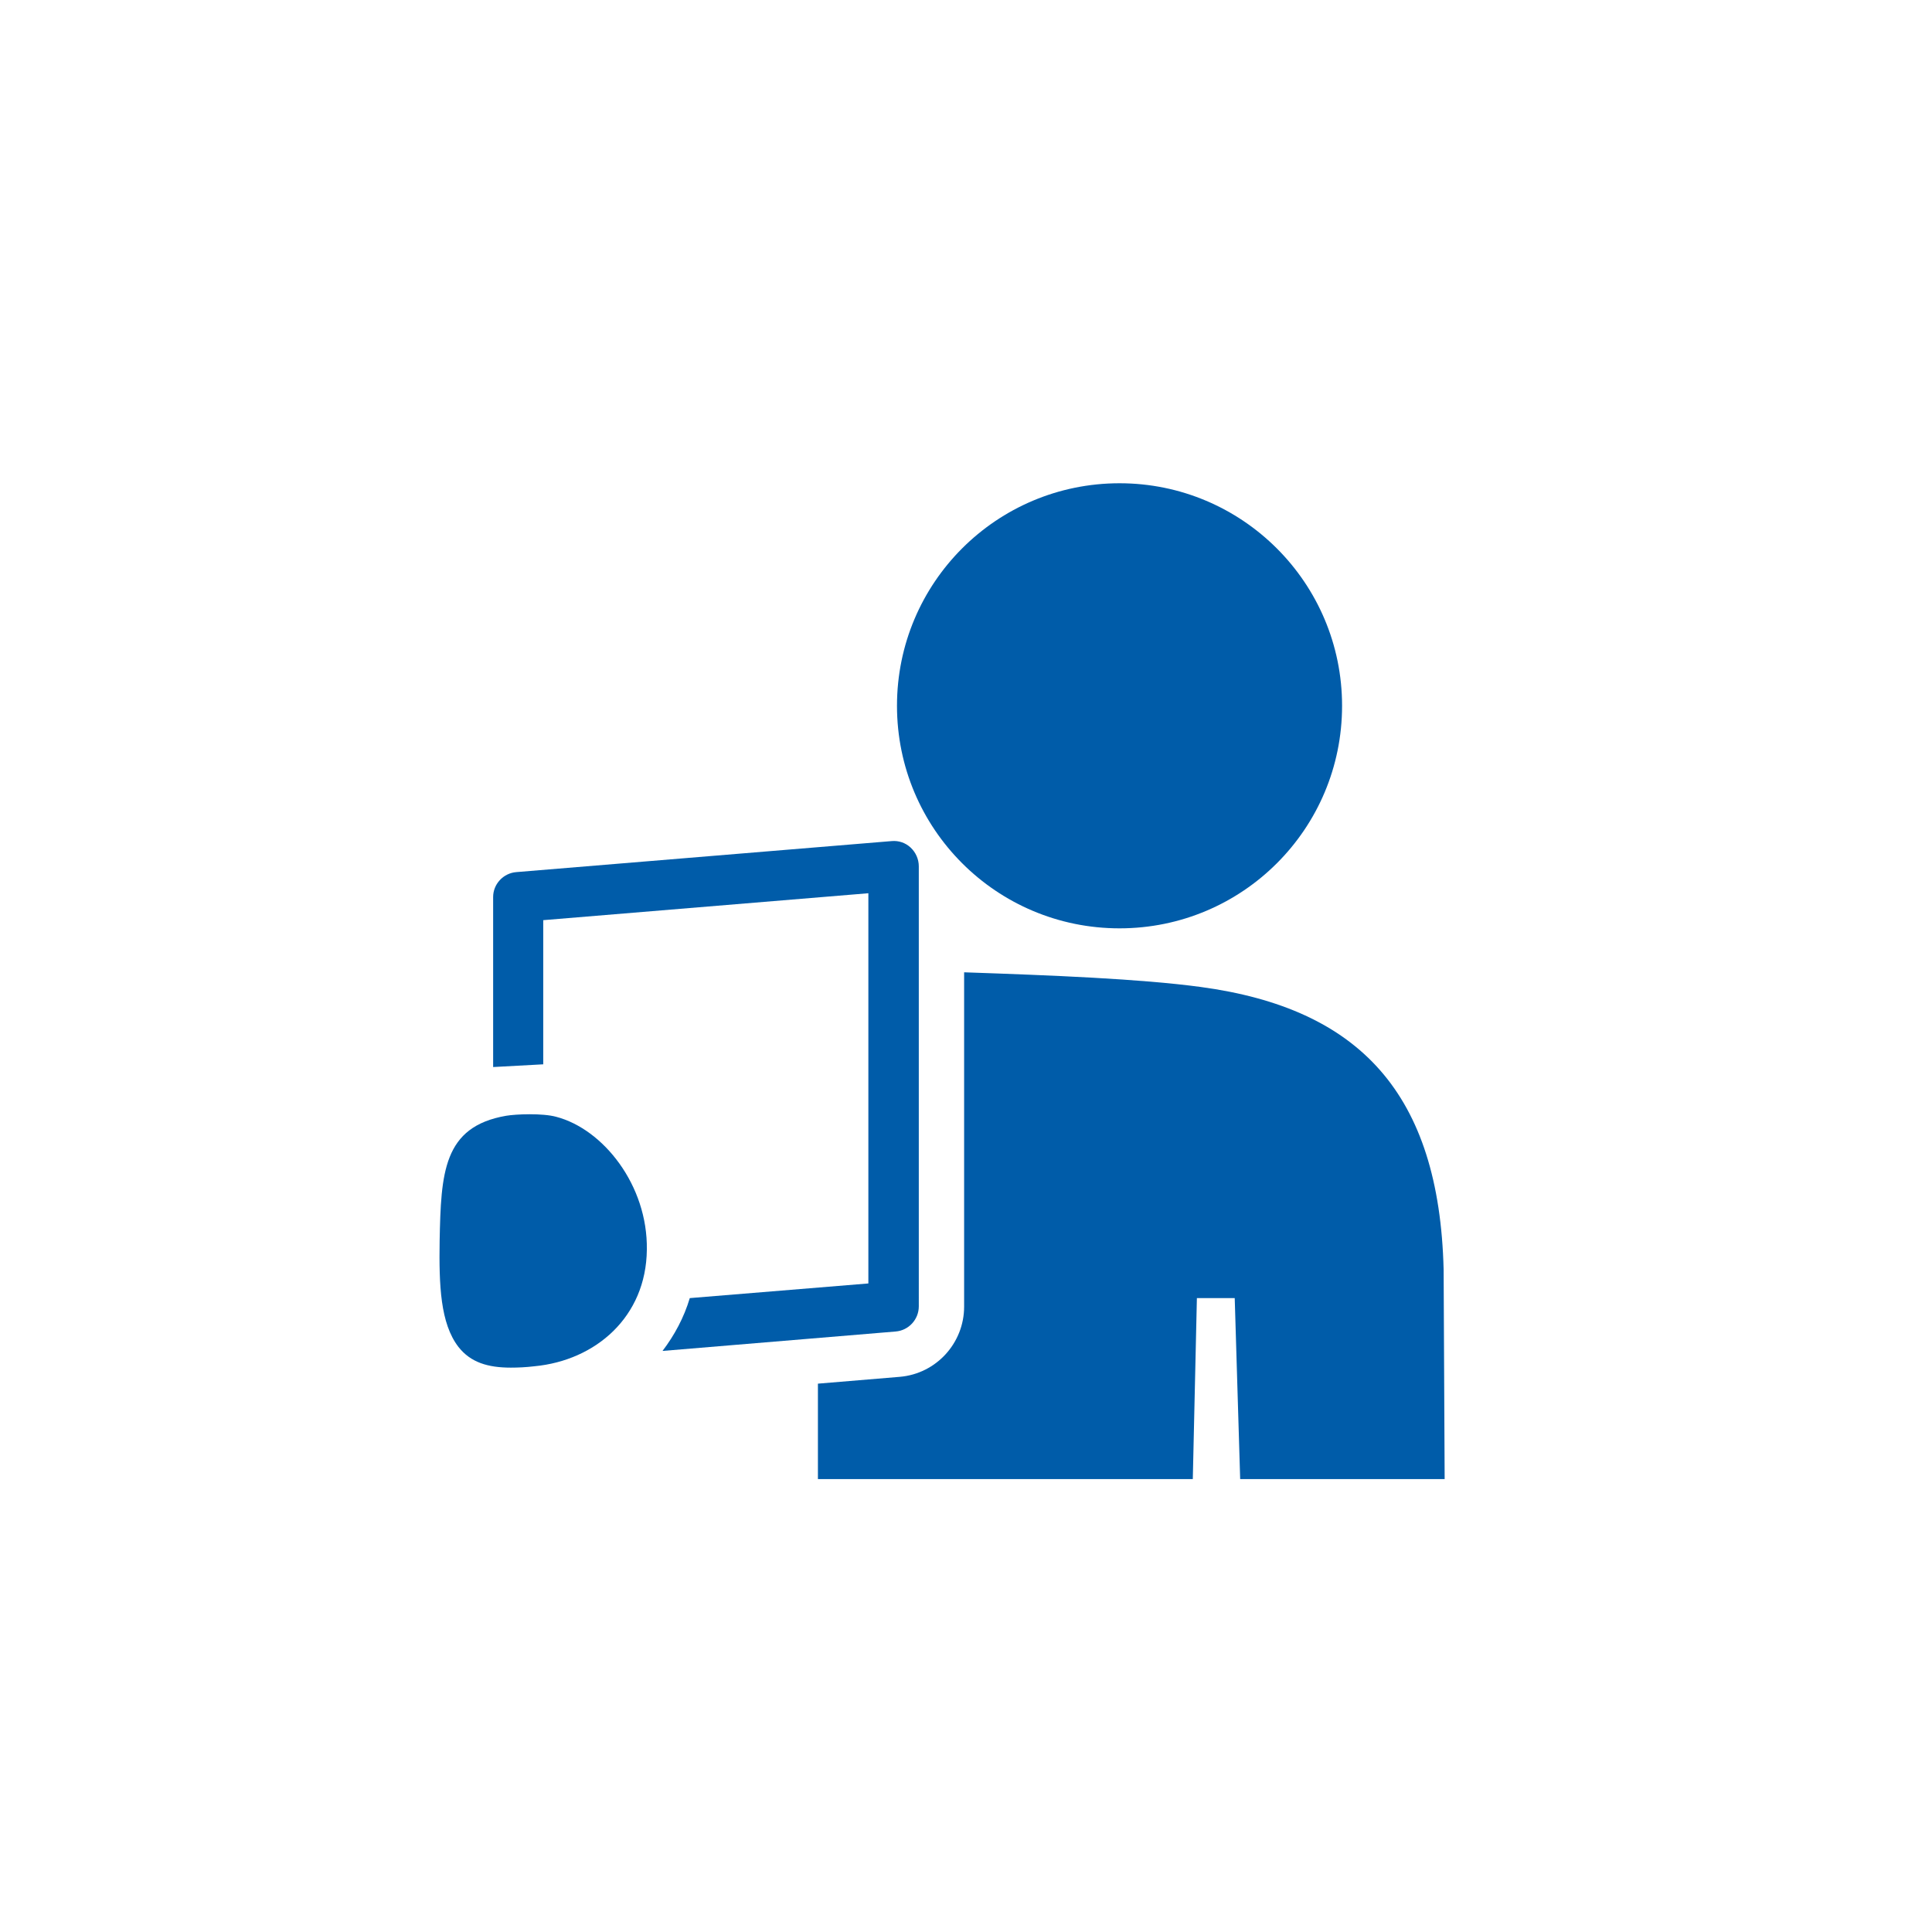 <?xml version="1.0" encoding="utf-8"?>
<!-- Generator: Adobe Illustrator 23.0.3, SVG Export Plug-In . SVG Version: 6.00 Build 0)  -->
<svg version="1.1" id="Ebene_1" xmlns="http://www.w3.org/2000/svg" xmlns:xlink="http://www.w3.org/1999/xlink" x="0px" y="0px"
	 width="566.9px" height="566.9px" viewBox="0 0 566.9 566.9" enable-background="new 0 0 566.9 566.9" xml:space="preserve">
<g>
	<path fill="#005CA9" d="M352.3,289.6c-17.9-2.4-43.3-3.4-69.4-4.3v98.1c0,10.7-8.2,19.7-18.9,20.6l-24,2l0,28h110l1.2-53.1h11.1
		l1.6,53.1h60l-0.3-61.5C422.3,320.9,399,295.9,352.3,289.6"/>
	<path fill="#005CA9" d="M267.2,248.7c-1.5-1.4-3.5-2.1-5.6-1.9l-110.1,9.1c-3.8,0.3-6.8,3.5-6.8,7.3v49.9l14.7-0.8v-42.3l95.4-7.9
		v114.5l-52.4,4.3c-1.7,5.7-4.5,10.9-8,15.5l68.4-5.7c3.8-0.3,6.8-3.5,6.8-7.4V254.2C269.6,252.1,268.7,250.1,267.2,248.7"/>
	<path fill="#005CA9" d="M148.5,327.4c-18.5,3.2-19.1,16.8-19.5,36.7c-0.2,13,0.2,24.2,5.5,31.1c3.6,4.6,8.7,6.1,15.4,6.1
		c2.1,0,4.4-0.1,6.9-0.4c18-1.7,32.8-14.5,33-34.2c0.3-18.9-12.8-35.4-26.6-39C159.2,326.6,151.4,326.9,148.5,327.4"/>
	<path fill="#005CA9" d="M393.8,207.1c0,36.1-29.2,65.3-65.3,65.3c-36.1,0-65.3-29.2-65.3-65.3c0-36.1,29.2-65.3,65.3-65.3
		C364.5,141.8,393.8,171,393.8,207.1"/>
</g>
</svg>
